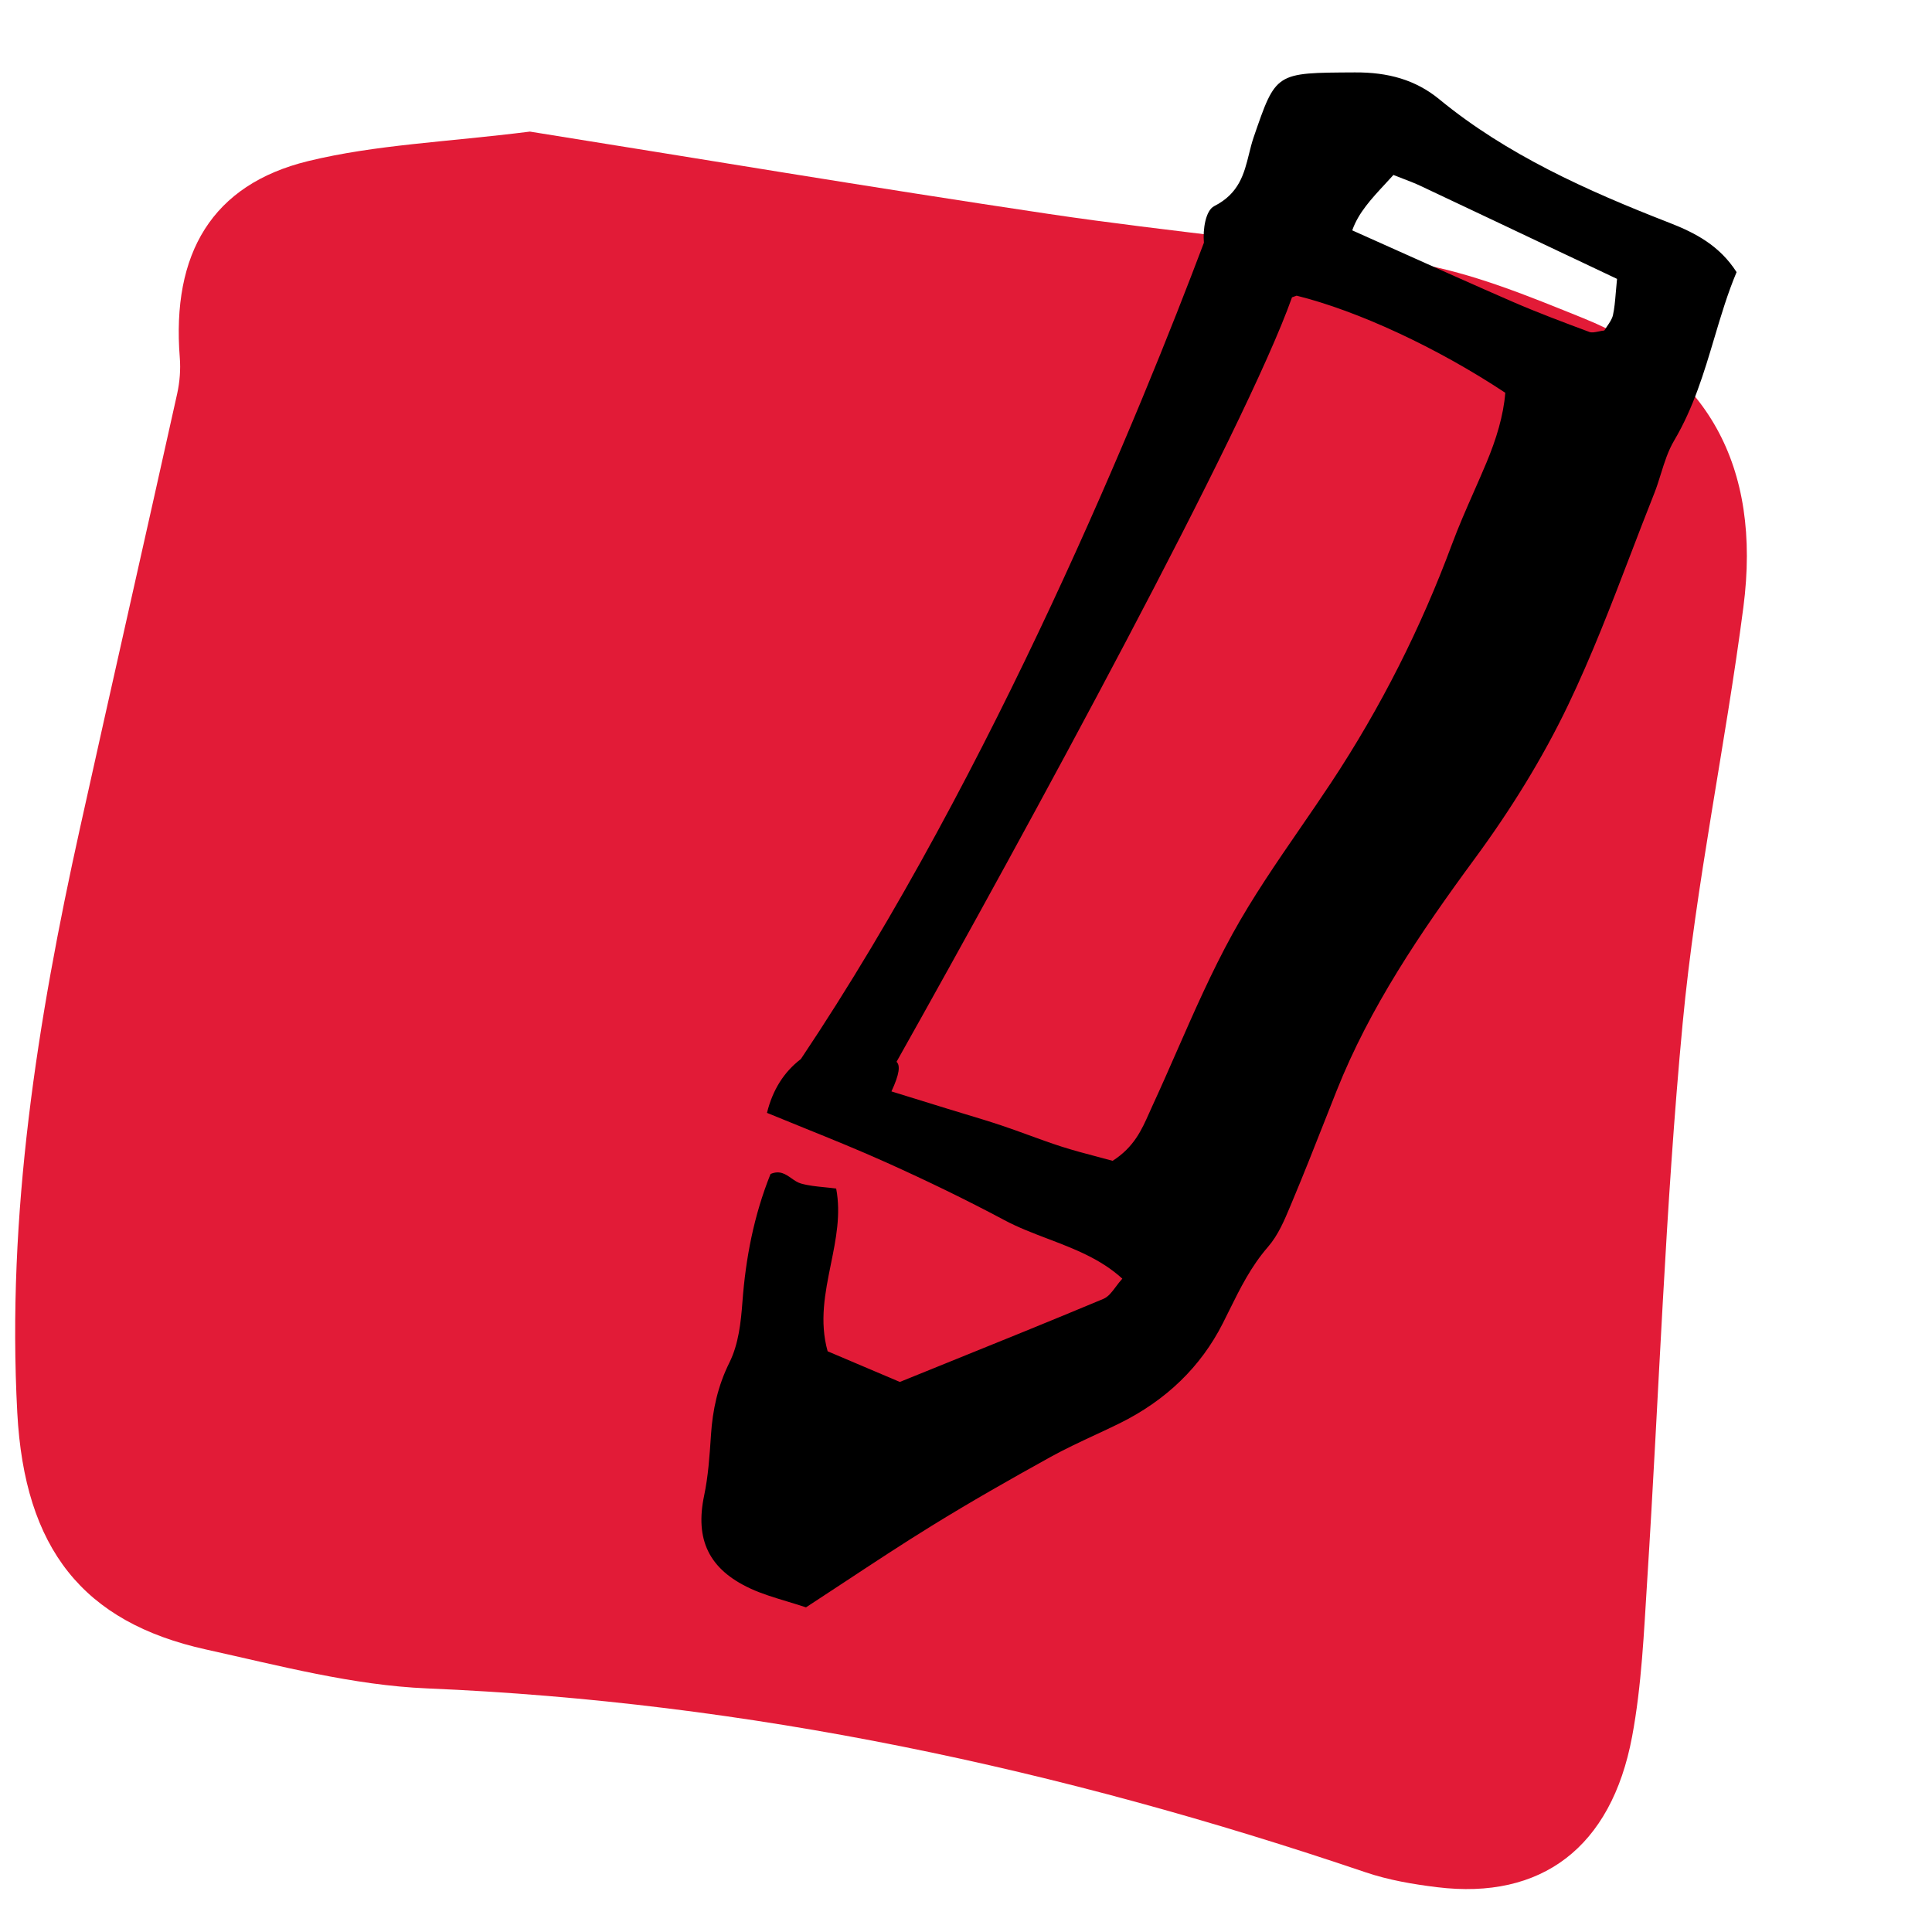 <?xml version="1.0" encoding="UTF-8"?><svg id="Layer_3" xmlns="http://www.w3.org/2000/svg" viewBox="0 0 128 128"><defs><style>.cls-1{fill:#e21b37;}.cls-1,.cls-2{stroke-width:0px;}.cls-2{fill-rule:evenodd;}</style></defs><path class="cls-1" d="M35.098,8.717c10.927,1.744,22.631,3.704,34.363,5.454,8.094,1.207,16.258,1.893,24.324,3.269,3.792.647,7.493,2.179,11.119,3.644,8.182,3.304,11.82,9.766,10.6,19.141-1.198,9.211-3.15,18.326-4.023,27.565-1.157,12.252-1.564,24.584-2.347,36.879-.221,3.474-.367,6.991-1.004,10.389-1.378,7.352-6.009,10.82-12.916,9.974-1.601-.196-3.224-.473-4.755-.992-20.246-6.865-40.876-11.288-62.147-12.178-4.913-.205-9.81-1.507-14.662-2.579-8.161-1.803-12.024-6.682-12.505-15.689-.702-13.145,1.33-25.971,4.145-38.685,2.128-9.611,4.313-19.207,6.446-28.816.171-.77.239-1.604.176-2.392-.549-6.91,2.137-11.477,8.507-13.029,4.481-1.092,9.156-1.256,14.677-1.952Z"/><path id="kontakt" class="cls-2" d="M53.06,70.163c12.815-19.133,22.573-43.136,26.703-54.084-.08-.88.111-2.133.681-2.422,1.659-.841,1.985-2.158,2.306-3.457.093-.375.185-.749.309-1.109.741-2.153,1.098-3.219,1.919-3.75.829-.537,2.132-.529,4.784-.544,2.204-.013,4.026.49,5.596,1.781,4.433,3.647,9.748,6.045,15.24,8.181,1.767.687,3.339,1.53,4.455,3.27-.593,1.407-1.031,2.879-1.474,4.364-.683,2.291-1.375,4.617-2.661,6.793-.407.688-.644,1.45-.882,2.214-.138.441-.275.883-.446,1.311-.532,1.335-1.046,2.677-1.56,4.019-1.288,3.362-2.577,6.723-4.14,9.985-1.695,3.538-3.823,6.965-6.2,10.195-3.595,4.884-6.942,9.842-9.131,15.346-.26.654-.518,1.308-.776,1.962-.712,1.807-1.424,3.613-2.178,5.407-.037.088-.074.177-.111.266-.397.951-.807,1.936-1.488,2.72-1.129,1.301-1.844,2.748-2.567,4.209-.144.291-.288.582-.435.873-1.441,2.839-3.731,5.085-6.865,6.624-.531.261-1.069.512-1.607.762-.995.464-1.989.928-2.939,1.453-2.657,1.47-5.297,2.971-7.864,4.556-1.966,1.214-3.888,2.481-5.811,3.749-.838.552-1.676,1.105-2.519,1.654-.437-.145-.861-.273-1.27-.397-.858-.26-1.656-.501-2.394-.841-2.794-1.284-3.691-3.275-3.085-6.162.272-1.297.361-2.628.449-3.948l.005-.081c.111-1.662.448-3.228,1.224-4.794.606-1.222.759-2.661.86-4.017.216-2.893.756-5.715,1.862-8.471.609-.261.997.012,1.384.284.2.14.399.28.628.346.489.14,1.01.193,1.564.248.251.025.508.051.772.086.324,1.694-.013,3.352-.352,5.022-.382,1.883-.768,3.78-.213,5.76l4.784,2.031c.987-.4,1.981-.802,2.981-1.207,3.462-1.399,6.993-2.827,10.502-4.295.328-.137.561-.448.823-.799.132-.176.271-.362.434-.541-1.426-1.306-3.194-1.979-4.939-2.644-.987-.376-1.967-.749-2.871-1.232-2.544-1.358-5.16-2.622-7.811-3.815-1.824-.822-3.689-1.576-5.532-2.321-.802-.324-1.601-.647-2.39-.973.376-1.522,1.124-2.71,2.244-3.564ZM85.599,19.699c-3.098,8.732-17.522,35.201-26.201,50.648.253.237.202.804-.338,1.962.379.117.757.234,1.135.351.873.27,1.744.539,2.614.808.371.114.743.227,1.116.339.82.247,1.639.495,2.449.766.597.2,1.188.416,1.779.631.719.262,1.438.525,2.168.759.806.258,1.629.475,2.413.682.336.088.665.175.981.262,1.417-.906,1.926-2.053,2.422-3.169.069-.156.138-.311.209-.465.559-1.21,1.095-2.43,1.63-3.651,1.147-2.614,2.293-5.227,3.676-7.741,1.33-2.417,2.918-4.726,4.506-7.035.682-.992,1.364-1.983,2.025-2.983,3.316-5.014,5.963-10.283,8.008-15.79.438-1.179.947-2.337,1.457-3.495.281-.639.562-1.277.831-1.92.646-1.543,1.13-3.116,1.25-4.635-4.537-3.005-9.784-5.43-13.823-6.434-.088.029-.192.067-.308.11ZM103.959,16.973c1.044.495,2.101.996,3.174,1.504-.035.339-.061.639-.083.913-.049.579-.088,1.039-.188,1.488-.058.26-.225.501-.382.729-.068.099-.134.195-.189.288-.132.015-.259.042-.379.066-.239.049-.449.092-.609.033-1.724-.643-3.45-1.288-5.127-2.018-2.467-1.074-4.919-2.174-7.426-3.299-1.042-.468-2.094-.94-3.16-1.415.4-1.154,1.265-2.087,2.181-3.075.182-.196.365-.394.547-.596.223.089.434.17.636.248.411.158.786.301,1.144.47,3.246,1.53,6.489,3.067,9.859,4.665Z"/></svg>